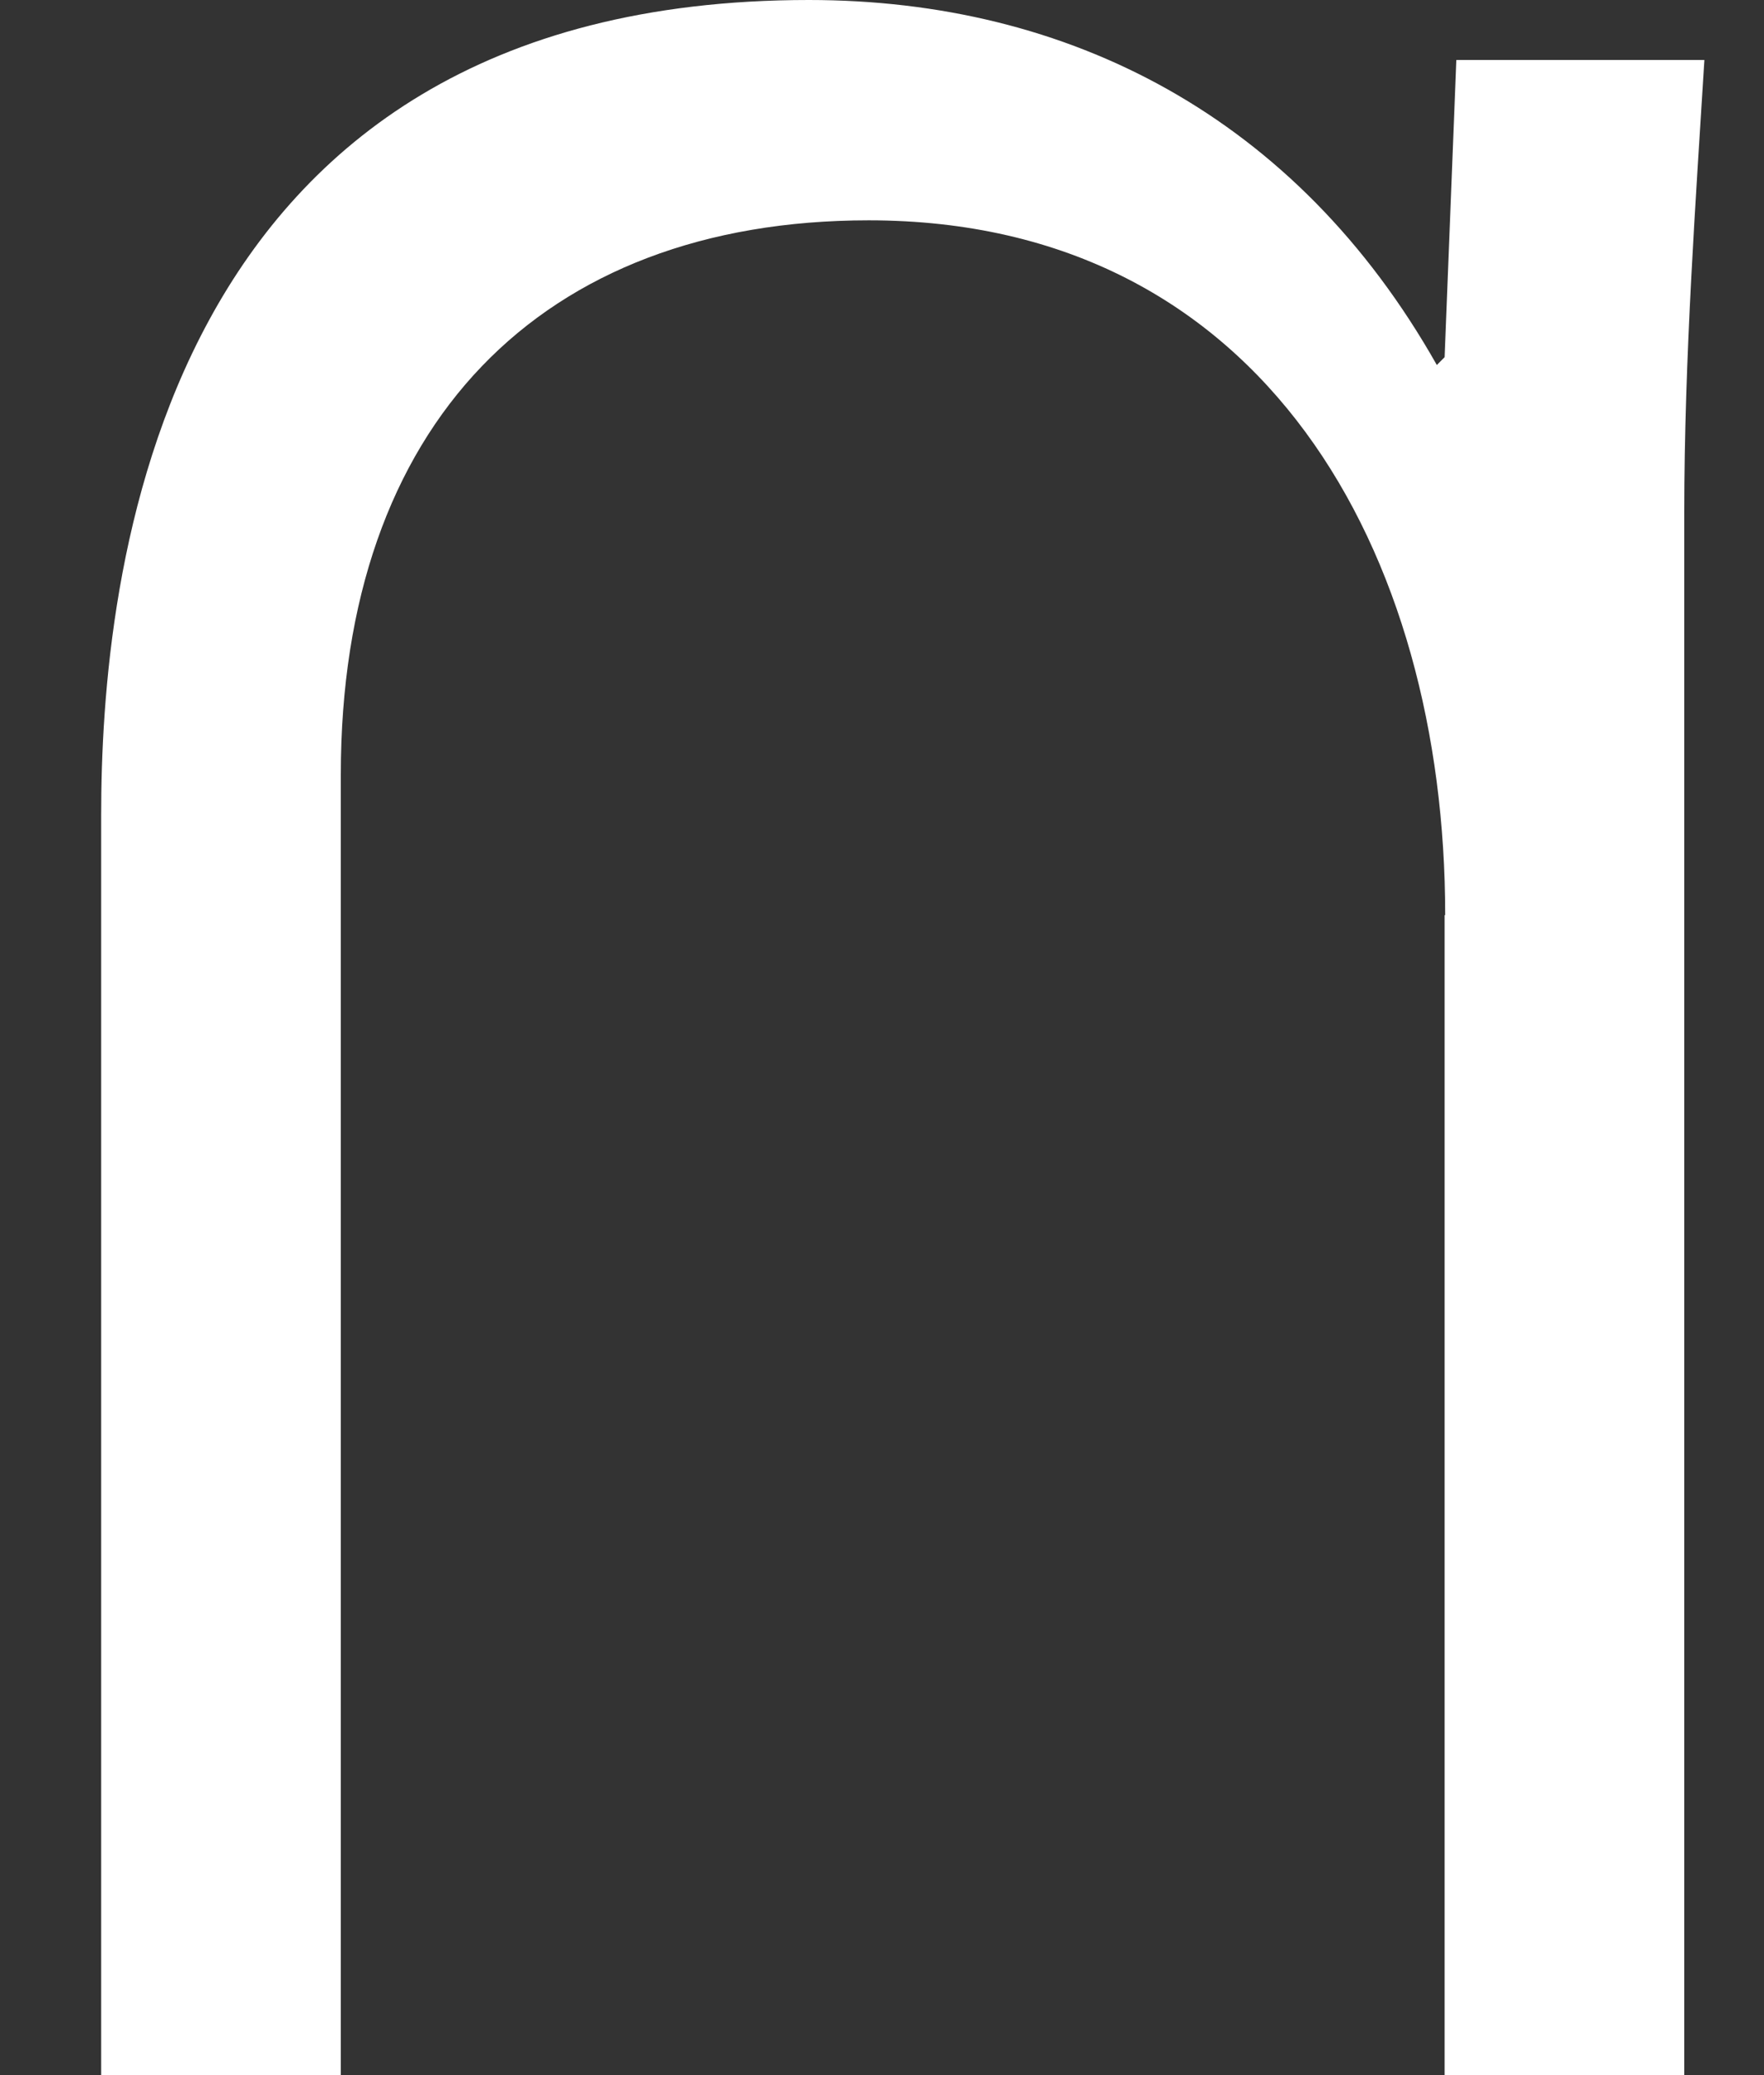 <svg xmlns="http://www.w3.org/2000/svg" width="34" height="40" viewBox="0 0 34 40" fill="none">
  <rect x="0" y="0" width="34" height="40" fill="#333333" stroke="none"/>
  <path d="M27.855 17.639C27.855 10.667 24.377 4.247 16.744 4.247C10.423 4.247 6.569 8.192 6.569 14.926V40H1.95V15.704C1.95 11.219 2.951 0 15.591 0C20.598 0 24.991 2.248 27.694 7.036L27.844 6.885L28.07 1.156H32.851C32.69 3.783 32.463 6.885 32.463 9.9V40H27.844V17.639H27.855Z" fill="white"/>
</svg>